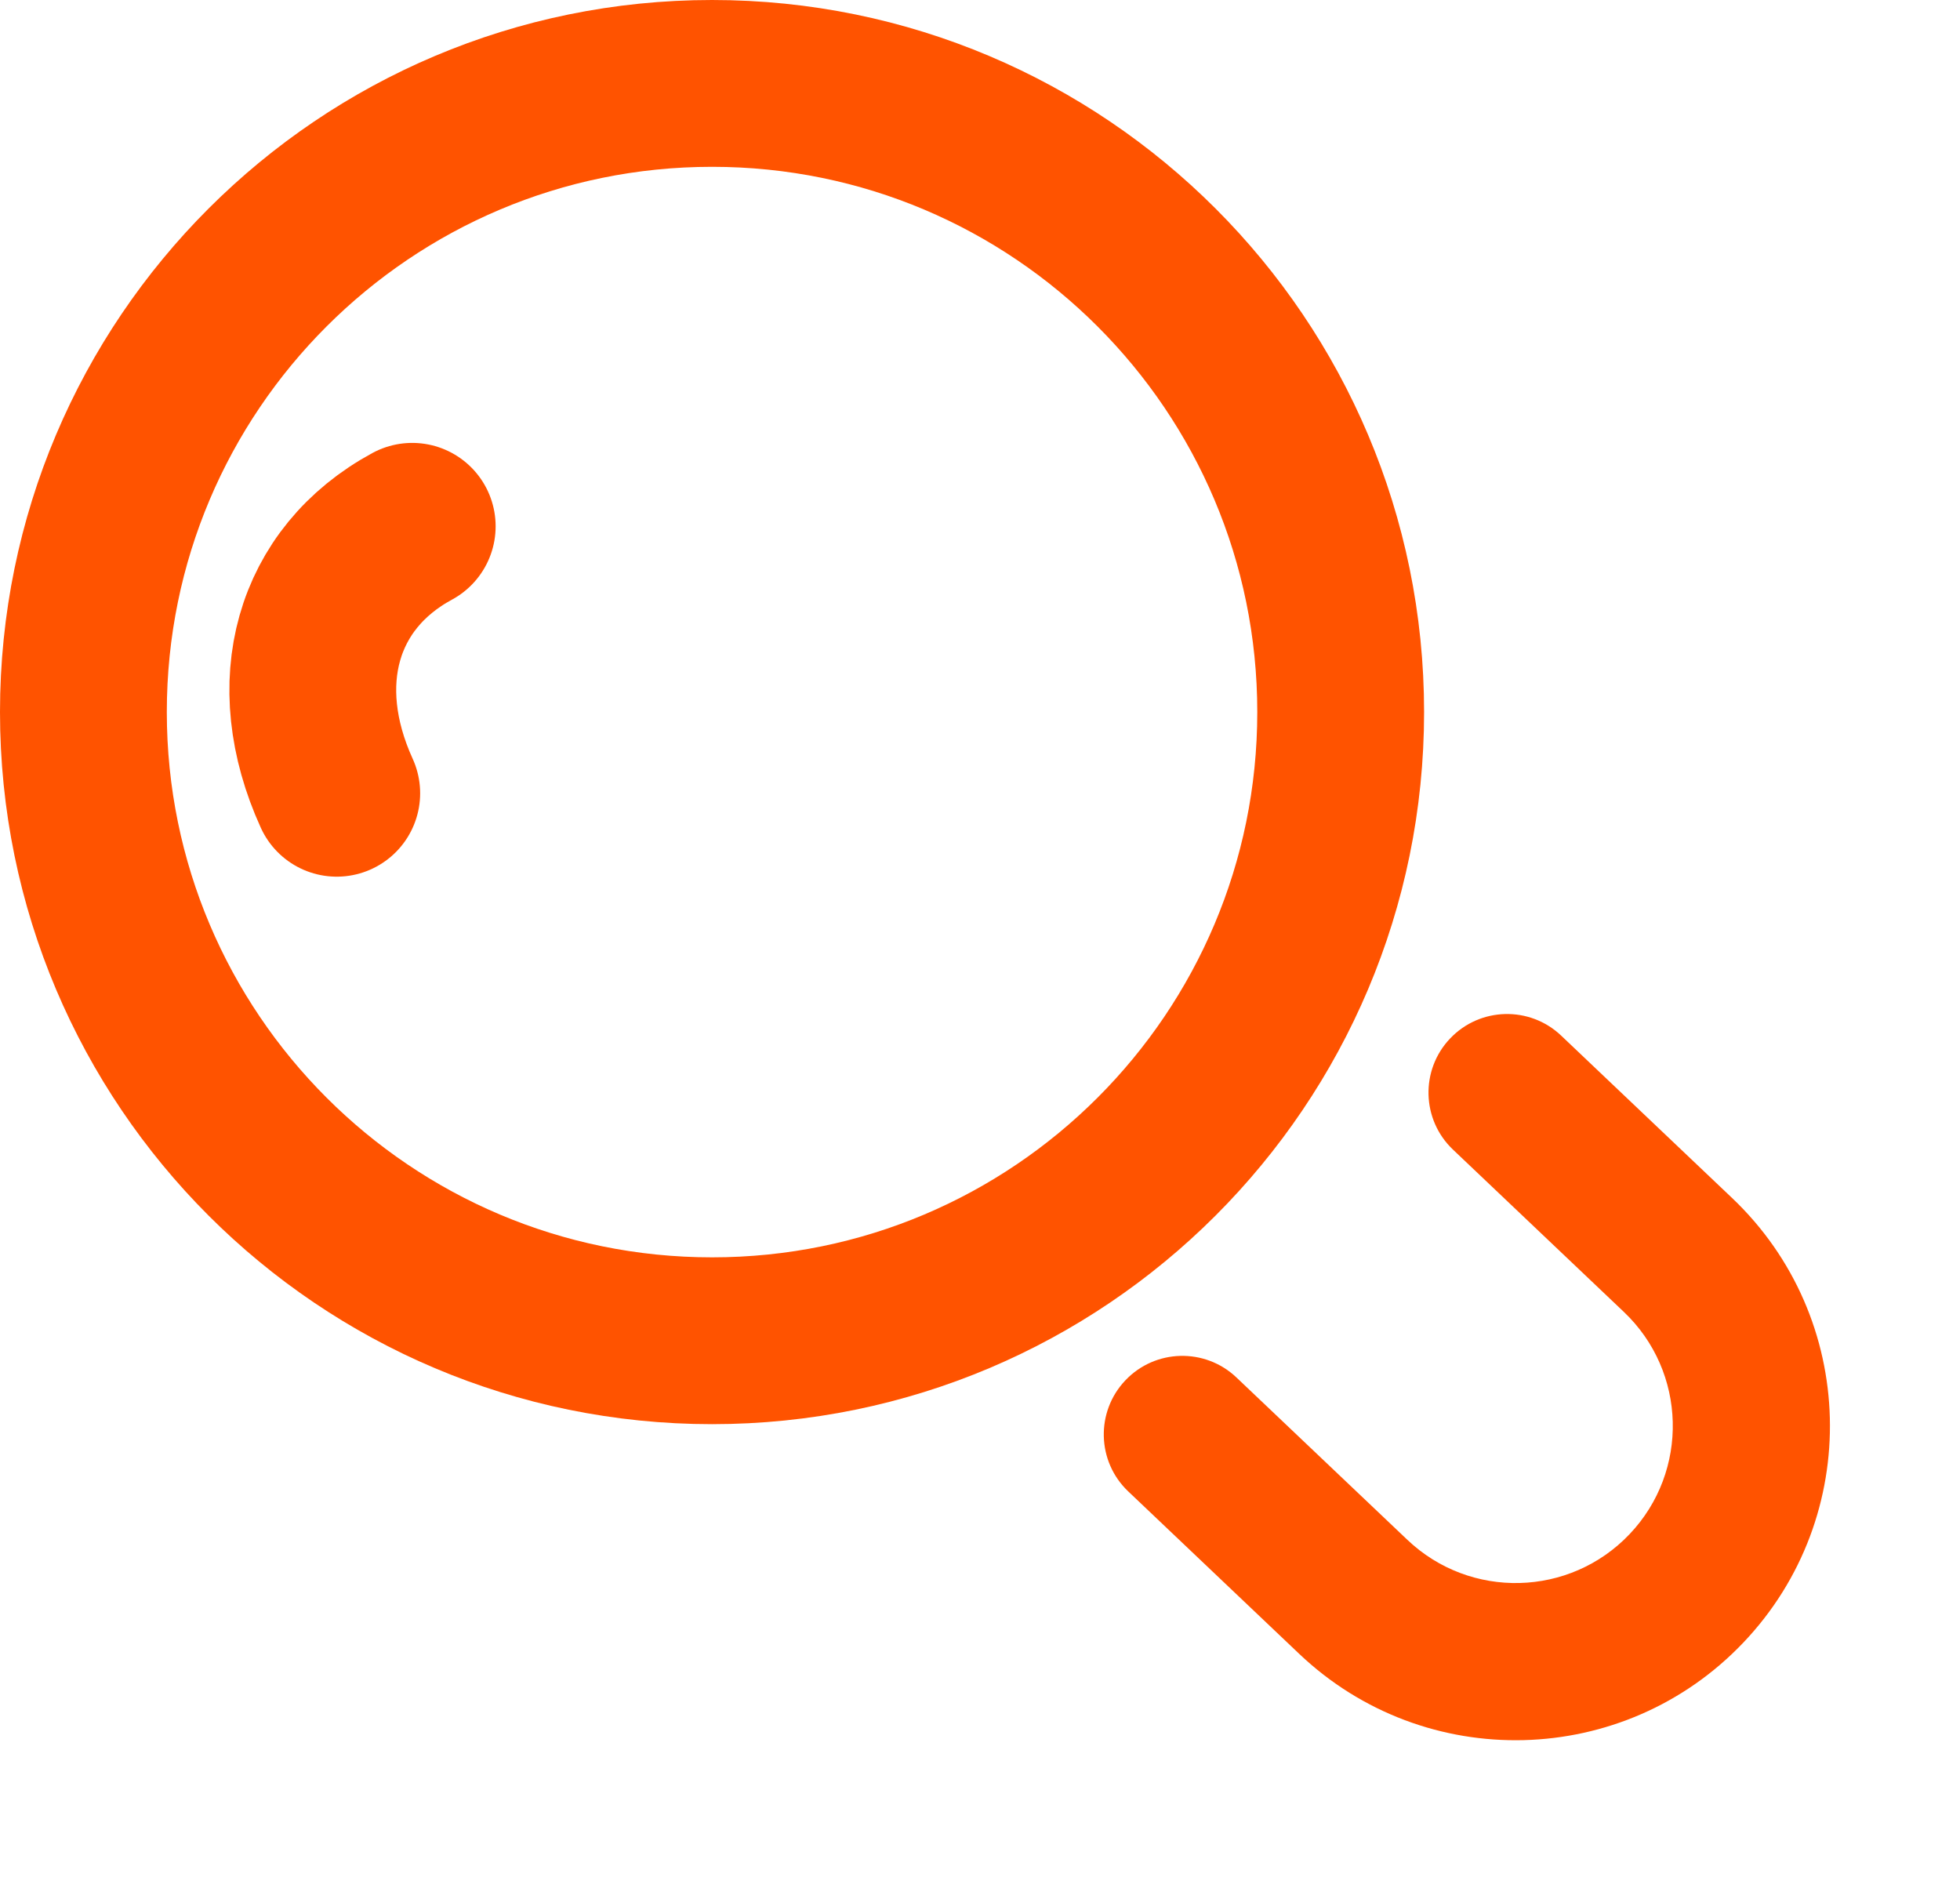 <?xml version="1.0" encoding="UTF-8"?> <svg xmlns="http://www.w3.org/2000/svg" width="47" height="45" viewBox="0 0 47 45" fill="none"> <path fill-rule="evenodd" clip-rule="evenodd" d="M32.149 17.074C32.149 25.399 25.401 32.149 17.075 32.149C8.75 32.149 2 25.399 2 17.074C2 8.748 8.75 2 17.075 2C25.401 2 32.149 8.748 32.149 17.074Z" stroke="#FF5300" stroke-width="4" stroke-linecap="round" stroke-linejoin="round"></path> <path d="M9.885 12.62C7.587 13.864 6.877 16.391 8.075 19.021" stroke="#FF5300" stroke-width="4" stroke-linecap="round" stroke-linejoin="round"></path> <path fill-rule="evenodd" clip-rule="evenodd" d="M26.986 33.098C27.703 32.343 28.896 32.313 29.65 33.03L33.749 36.923C35.258 38.356 37.643 38.295 39.077 36.786C40.51 35.277 40.449 32.892 38.94 31.458L34.841 27.565C34.087 26.848 34.056 25.655 34.773 24.901C35.49 24.146 36.682 24.116 37.437 24.833L41.535 28.726C44.553 31.593 44.676 36.364 41.809 39.382C38.942 42.4 34.171 42.522 31.153 39.655L27.055 35.762C26.3 35.045 26.27 33.852 26.986 33.098Z" fill="#FF5300"></path> </svg> 